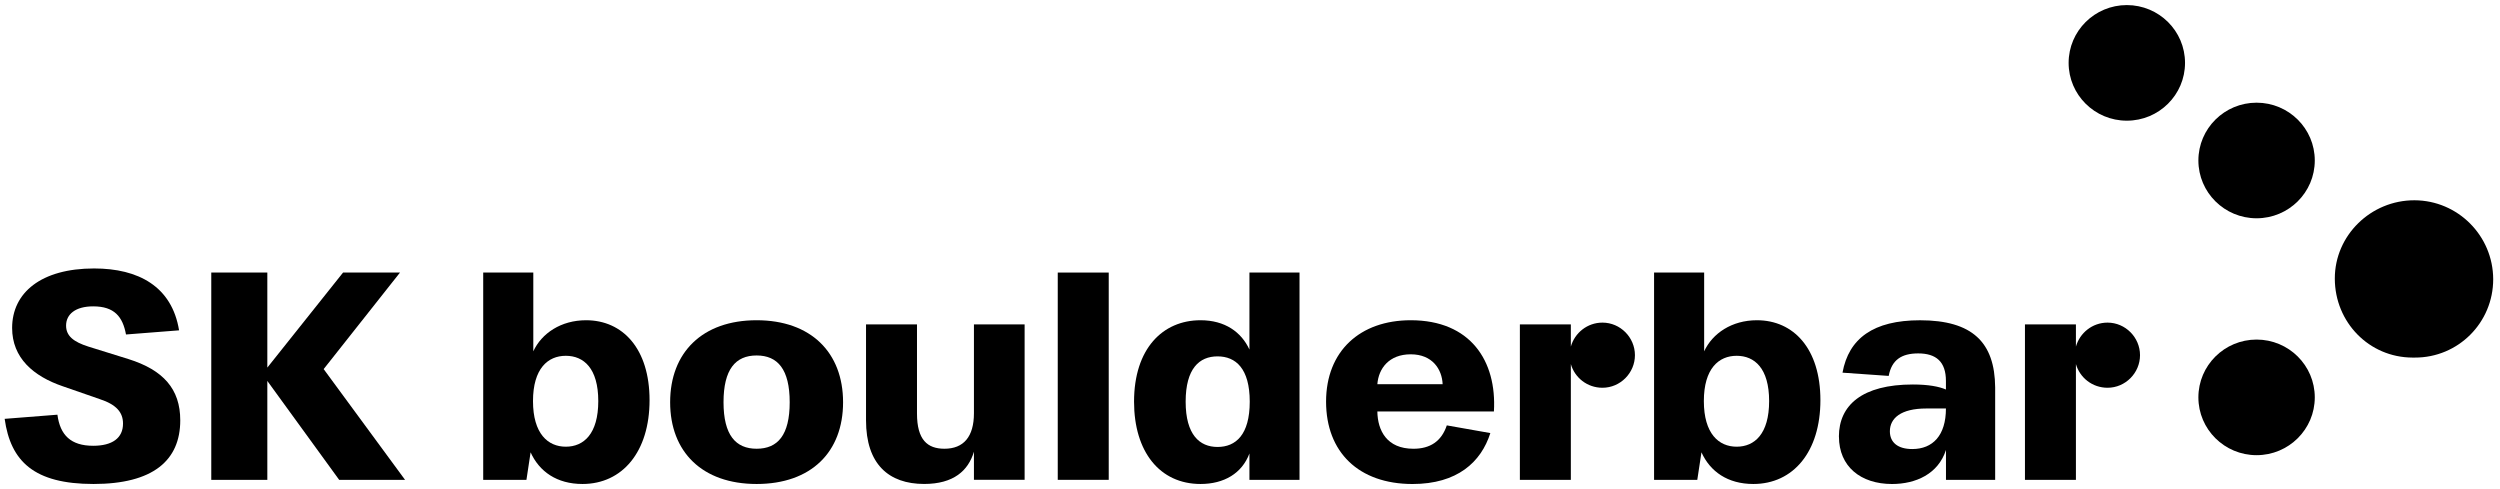 <svg width="261" height="51" viewBox="0 0 261 51" fill="none" xmlns="http://www.w3.org/2000/svg">
<path d="M0.486 43.727L5.995 43.294C6.274 45.426 7.394 46.539 9.73 46.539C11.722 46.539 12.843 45.735 12.843 44.221C12.843 43.079 12.19 42.243 10.385 41.657L6.557 40.328C3.477 39.277 1.266 37.361 1.266 34.239C1.266 30.562 4.284 28.027 9.825 28.027C14.461 28.027 17.948 29.912 18.695 34.487L13.154 34.92C12.813 33.065 11.941 31.984 9.73 31.984C7.862 31.984 6.899 32.818 6.899 33.992C6.899 35.073 7.676 35.691 9.232 36.186L13.403 37.484C17.044 38.627 18.819 40.605 18.819 43.882C18.819 48.087 15.956 50.528 9.762 50.528C3.569 50.528 1.109 48.178 0.486 43.727Z" fill="black"/>
<path d="M27.909 39.77V50.095H22.057V28.455H27.909V38.377L35.815 28.455H41.759L33.79 38.533L42.287 50.095H35.409L27.909 39.77Z" fill="black"/>
<path d="M252.073 20.909C256.6 20.922 260.278 24.609 260.29 29.15C260.293 33.688 256.632 37.351 252.1 37.331H251.861C247.326 37.316 243.763 33.636 243.755 29.098C243.74 24.56 247.533 20.897 252.073 20.909Z" fill="black"/>
<path d="M222.041 12.599C225.396 12.599 228.117 9.898 228.117 6.565C228.117 3.232 225.396 0.53 222.041 0.53C218.685 0.53 215.964 3.232 215.964 6.565C215.964 9.898 218.685 12.599 222.041 12.599Z" fill="black"/>
<path d="M235.587 22.789C238.943 22.789 241.663 20.087 241.663 16.754C241.663 13.421 238.943 10.72 235.587 10.72C232.232 10.72 229.511 13.421 229.511 16.754C229.511 20.087 232.232 22.789 235.587 22.789Z" fill="black"/>
<path d="M235.587 47.52C238.943 47.52 241.663 44.819 241.663 41.486C241.663 38.153 238.943 35.451 235.587 35.451C232.232 35.451 229.511 38.153 229.511 41.486C229.511 44.819 232.232 47.52 235.587 47.52Z" fill="black"/>
<path d="M55.395 47.221L54.96 50.095H50.447V28.455H55.677V36.678C56.548 34.794 58.571 33.433 61.185 33.433C65.013 33.433 67.814 36.401 67.814 41.78C67.814 47.159 64.983 50.528 60.812 50.528C58.135 50.528 56.3 49.229 55.395 47.221ZM59.069 46.635C60.936 46.635 62.46 45.307 62.46 41.874C62.46 38.441 60.936 37.145 59.069 37.145C57.201 37.145 55.645 38.474 55.645 41.874C55.645 45.275 57.201 46.635 59.069 46.635Z" fill="black"/>
<path d="M69.963 41.995C69.963 36.802 73.325 33.433 78.99 33.433C84.656 33.433 88.017 36.802 88.017 41.995C88.017 47.189 84.688 50.528 78.99 50.528C73.293 50.528 69.963 47.159 69.963 41.995ZM78.99 46.848C81.199 46.848 82.444 45.426 82.444 41.995C82.444 38.565 81.199 37.111 78.99 37.111C76.781 37.111 75.536 38.563 75.536 41.995C75.536 45.428 76.811 46.848 78.99 46.848Z" fill="black"/>
<path d="M90.413 43.882V33.866H95.734V43.17C95.734 45.92 96.823 46.848 98.598 46.848C100.59 46.848 101.679 45.611 101.679 43.138V33.864H106.97V50.093H101.679V47.157C101.088 49.135 99.562 50.525 96.481 50.525C92.779 50.525 90.413 48.455 90.413 43.88V43.882Z" fill="black"/>
<path d="M115.751 28.455V50.095H110.429V28.455H115.751Z" fill="black"/>
<path d="M118.395 41.934C118.395 36.401 121.384 33.433 125.336 33.433C127.888 33.433 129.599 34.67 130.441 36.493V28.455H135.67V50.095H130.441V47.345C129.664 49.415 127.796 50.528 125.336 50.528C121.072 50.528 118.395 47.159 118.395 41.934ZM127.111 46.662C129.009 46.662 130.473 45.396 130.473 41.934C130.473 38.471 129.011 37.205 127.111 37.205C125.211 37.205 123.782 38.471 123.782 41.934C123.782 45.396 125.243 46.662 127.111 46.662Z" fill="black"/>
<path d="M138.442 41.934C138.442 36.648 141.99 33.433 147.282 33.433C153.507 33.433 156.277 37.667 155.965 42.955H143.796C143.825 44.963 144.792 46.85 147.561 46.85C149.304 46.85 150.487 46.079 151.047 44.409L155.592 45.213C154.628 48.243 152.138 50.53 147.469 50.53C141.836 50.53 138.442 47.191 138.442 41.936V41.934ZM150.611 40.111C150.549 38.565 149.553 36.99 147.282 36.99C145.011 36.99 143.92 38.474 143.796 40.111H150.611Z" fill="black"/>
<path d="M158.675 33.866H163.996V36.183C164.4 34.761 165.707 33.681 167.296 33.681C169.163 33.681 170.687 35.226 170.687 37.081C170.687 38.936 169.163 40.482 167.296 40.482C165.709 40.482 164.402 39.431 163.996 38.009V50.095H158.675V33.866Z" fill="black"/>
<path d="M177.633 47.221L177.197 50.095H172.685V28.455H177.914V36.678C178.786 34.794 180.808 33.433 183.422 33.433C187.25 33.433 190.051 36.401 190.051 41.78C190.051 47.159 187.22 50.528 183.049 50.528C180.372 50.528 178.537 49.229 177.633 47.221ZM181.306 46.635C183.173 46.635 184.697 45.307 184.697 41.874C184.697 38.441 183.173 37.145 181.306 37.145C179.438 37.145 177.882 38.474 177.882 41.874C177.882 45.275 179.438 46.635 181.306 46.635Z" fill="black"/>
<path d="M191.981 45.581C191.981 42.304 194.409 40.141 199.701 40.141C201.32 40.141 202.44 40.356 203.155 40.665V39.77C203.155 37.761 202.129 36.896 200.261 36.896C198.518 36.896 197.492 37.576 197.181 39.245L192.357 38.906C193.01 35.32 195.595 33.436 200.45 33.436C205.897 33.436 208.262 35.723 208.295 40.452V50.097H203.16V46.976C202.35 49.479 200.017 50.53 197.527 50.53C194.26 50.53 191.986 48.708 191.986 45.584H191.981V45.581ZM199.639 46.88C201.785 46.88 203.155 45.458 203.155 42.646H201.1C198.456 42.646 197.303 43.665 197.303 45.025C197.303 46.2 198.142 46.88 199.636 46.88H199.639Z" fill="black"/>
<path d="M211.405 33.866H216.726V36.183C217.13 34.761 218.437 33.681 220.026 33.681C221.894 33.681 223.418 35.226 223.418 37.081C223.418 38.936 221.894 40.482 220.026 40.482C218.44 40.482 217.132 39.431 216.726 38.009V50.095H211.405V33.866Z" fill="black"/>
</svg>
